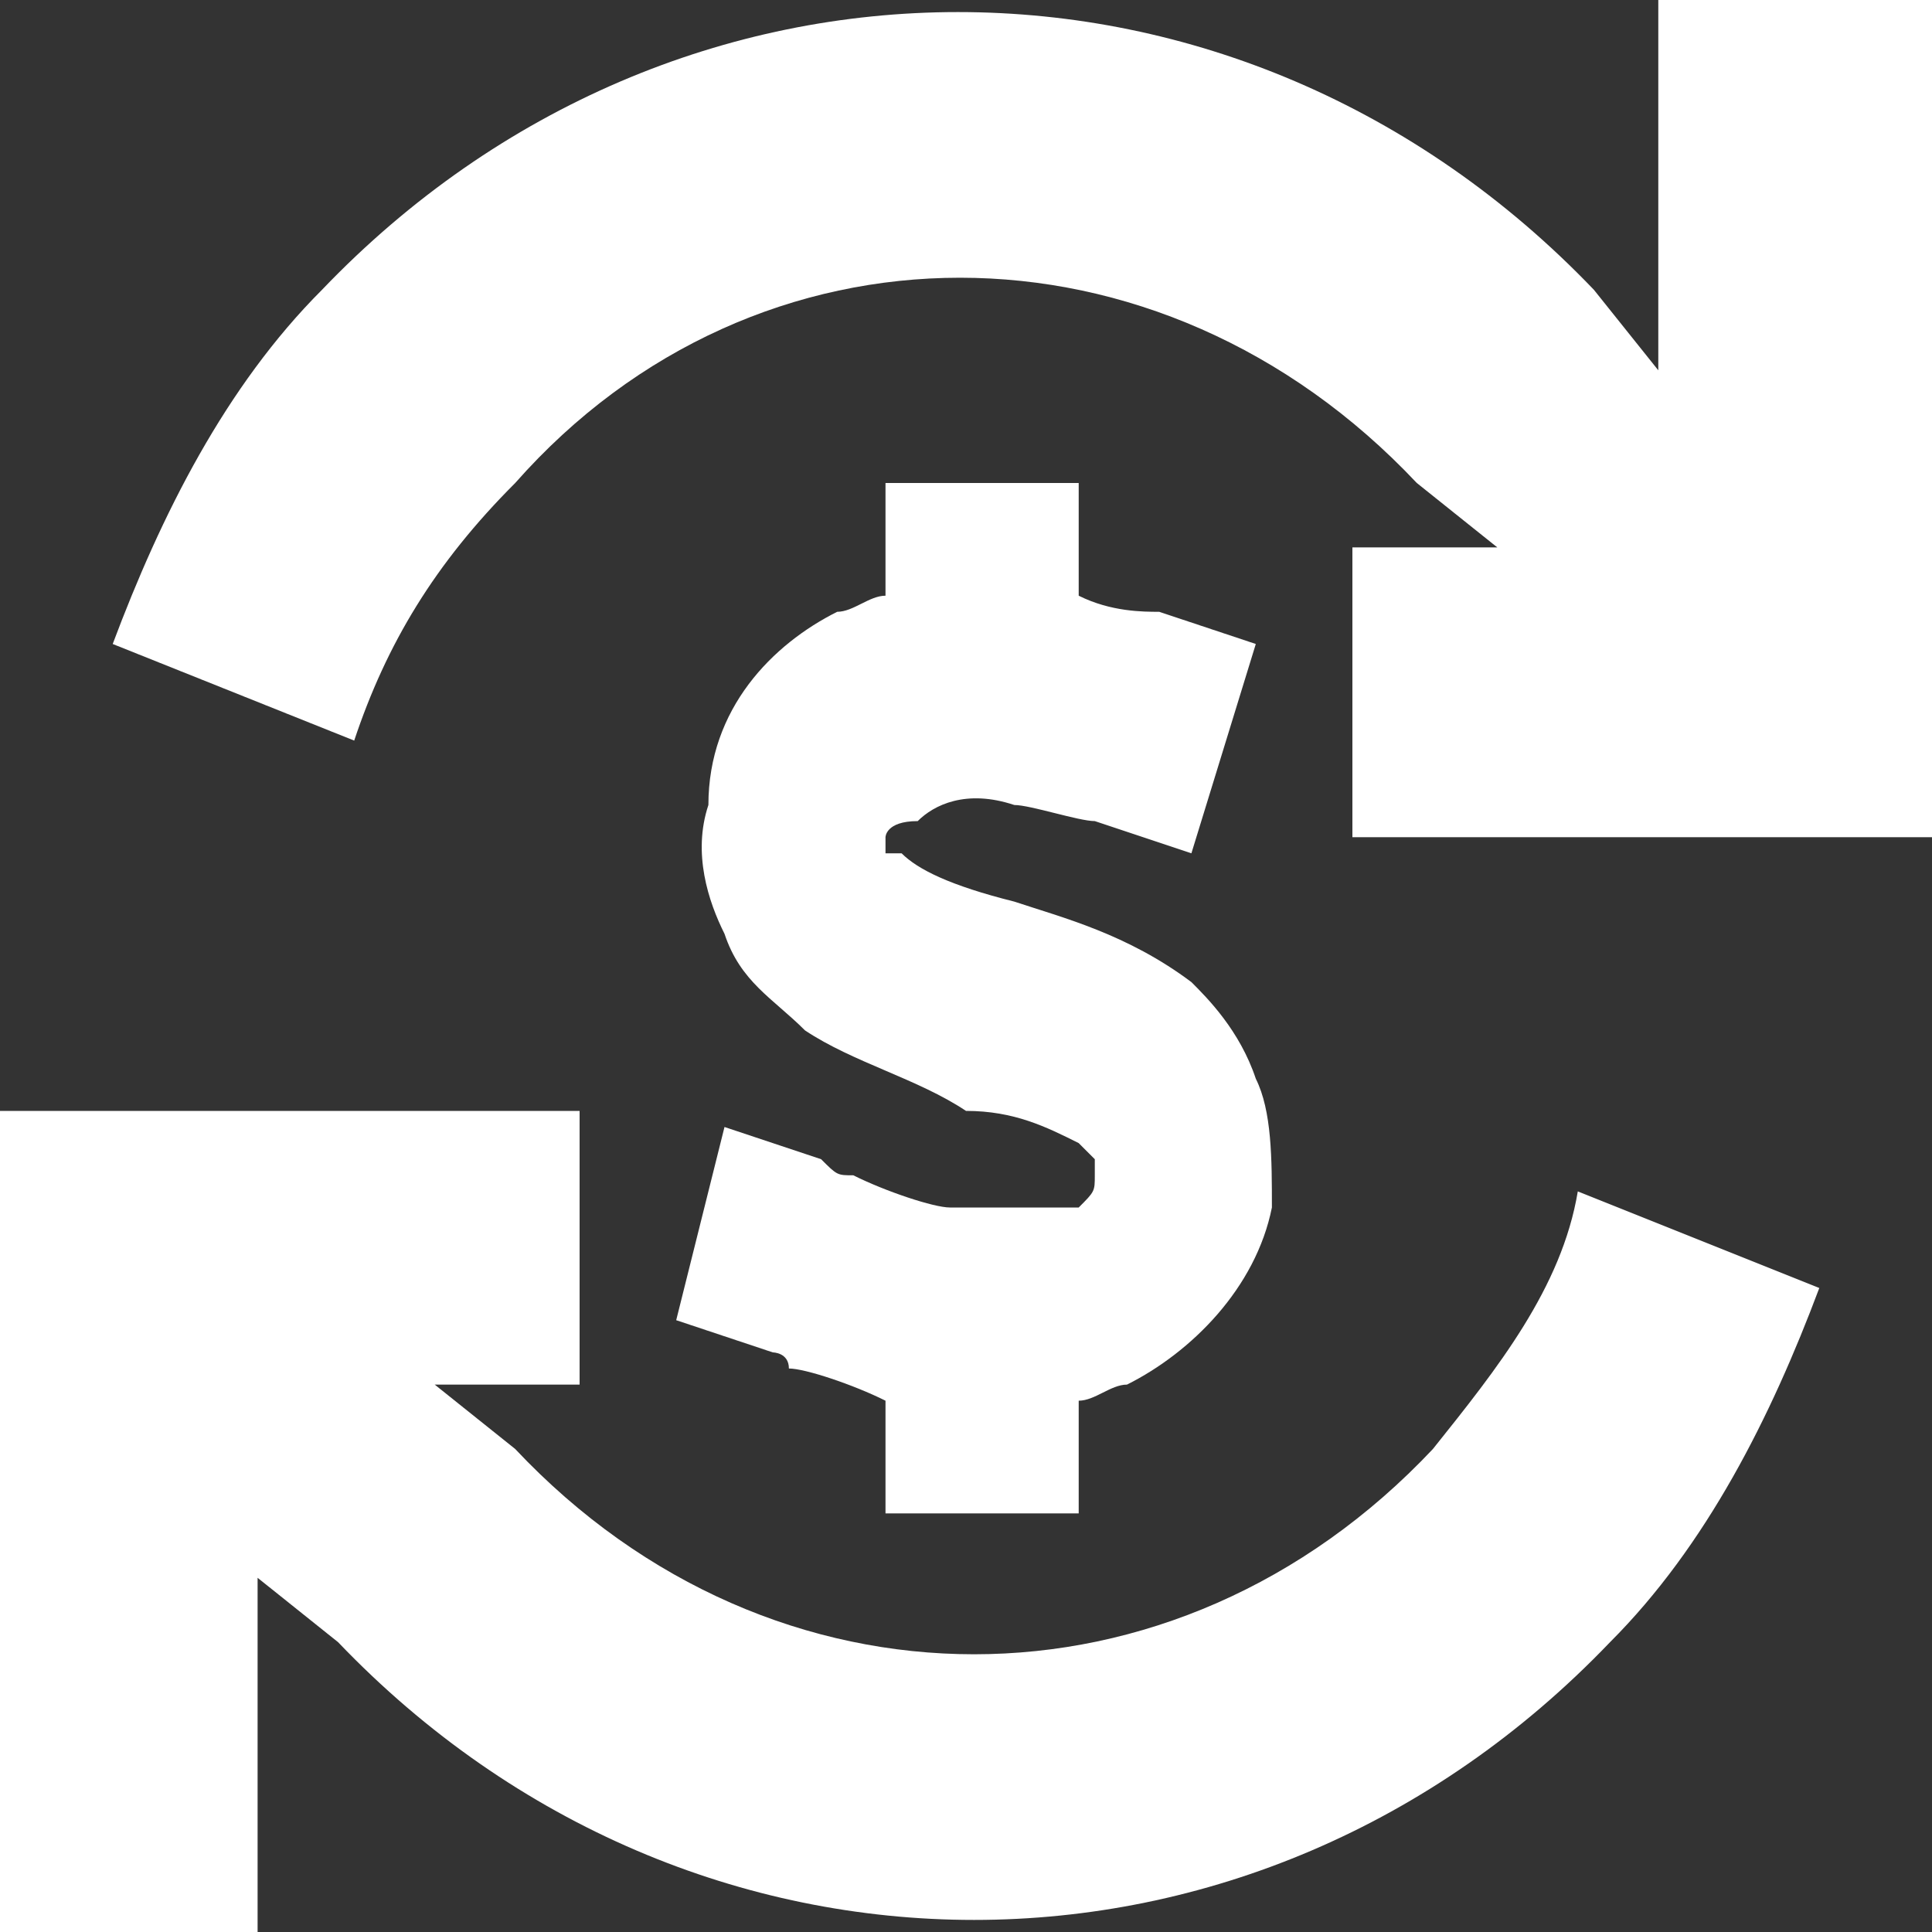 <?xml version="1.0" encoding="utf-8"?>
<!-- Generator: Adobe Illustrator 28.3.0, SVG Export Plug-In . SVG Version: 6.00 Build 0)  -->
<svg version="1.1" id="Layer_1" xmlns="http://www.w3.org/2000/svg" xmlns:xlink="http://www.w3.org/1999/xlink" x="0px" y="0px"
	 viewBox="0 0 12 12" style="enable-background:new 0 0 12 12;" xml:space="preserve">
<rect x="0" y="0" width="12" height="12" fill="#333333" stroke="none"/>
<style type="text/css">
	.st0{fill:#FFFFFF;}
</style>
<path class="st0" d="M2.2,4.6L0.7,4C1,3.2,1.4,2.4,2,1.8c2.2-2.3,5.7-2.3,7.9,0l0.4,0.5V0.9V0H12v0.9v3.4v0.9h-0.8H8.4V3.4h0.9
	L8.8,3C7.2,1.3,4.7,1.3,3.2,3C2.7,3.5,2.4,4,2.2,4.6z M1.6,9.8v1.4V12H0v-0.9V7.7V6.9h0.8h2.8v1.7H2.7L3.2,9c1.6,1.7,4.1,1.7,5.7,0
	c0.4-0.5,0.8-1,0.9-1.6L11.3,8c-0.3,0.8-0.7,1.6-1.3,2.2c-2.2,2.3-5.7,2.3-7.9,0L1.6,9.8z"/>
<path class="st0" d="M6.7,3.7L6.7,3.7V3H5.5v0.6v0.1c-0.1,0-0.2,0.1-0.3,0.1C4.8,4,4.4,4.4,4.4,5c-0.1,0.3,0,0.6,0.1,0.8
	c0.1,0.3,0.3,0.4,0.5,0.6c0.3,0.2,0.7,0.3,1,0.5H6C6.3,6.9,6.5,7,6.7,7.1c0.1,0.1,0.1,0.1,0.1,0.1l0,0c0,0,0,0,0,0.1
	c0,0.1,0,0.1-0.1,0.2C6.5,7.5,6.2,7.5,5.9,7.5c-0.1,0-0.4-0.1-0.6-0.2c-0.1,0-0.1,0-0.2-0.1L4.5,7L4.2,8.2l0.6,0.2
	c0,0,0.1,0,0.1,0.1C5,8.5,5.3,8.6,5.5,8.7v0.1v0.6h1.2V8.8V8.7c0.1,0,0.2-0.1,0.3-0.1c0.4-0.2,0.8-0.6,0.9-1.1c0-0.3,0-0.6-0.1-0.8
	C7.7,6.4,7.5,6.2,7.4,6.1C7,5.8,6.6,5.7,6.3,5.6l0,0C5.9,5.5,5.7,5.4,5.6,5.3l-0.1,0v0V5.2c0,0,0-0.1,0.2-0.1C5.8,5,6,4.9,6.3,5
	c0.1,0,0.4,0.1,0.5,0.1l0.6,0.2L7.8,4L7.2,3.8C7.1,3.8,6.9,3.8,6.7,3.7z"/>
</svg>
